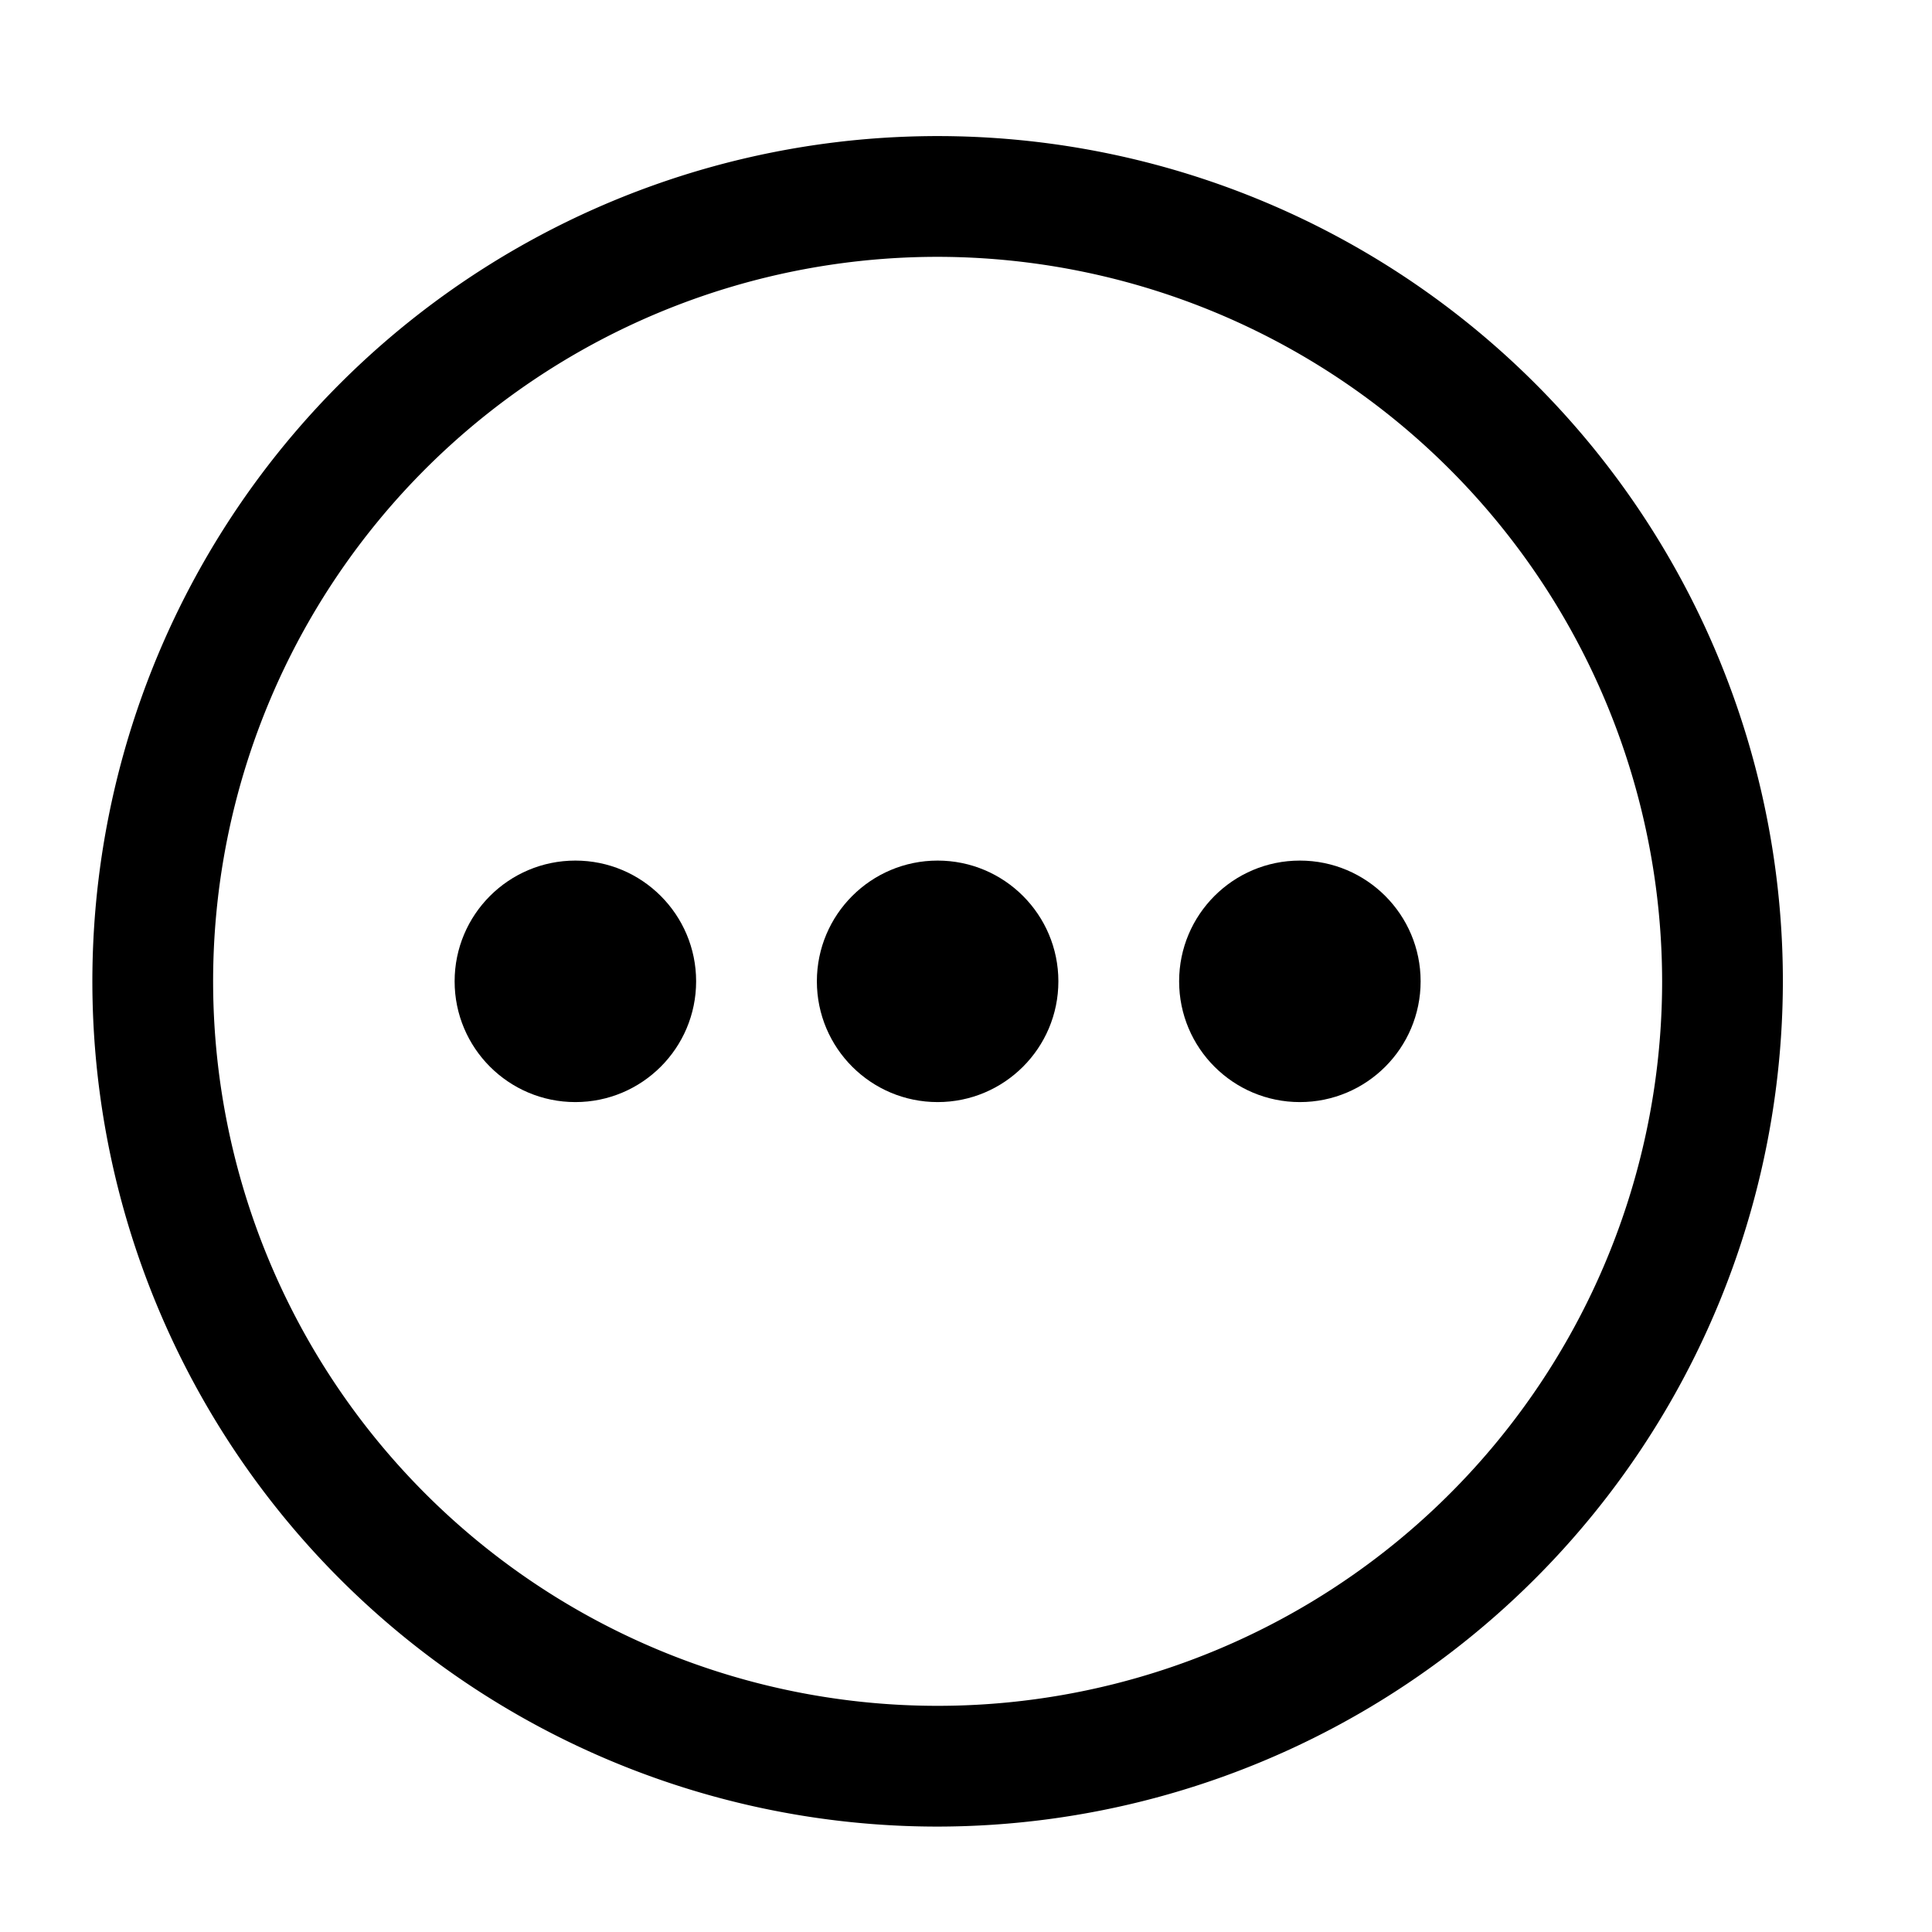 <svg xmlns="http://www.w3.org/2000/svg" viewBox="0 0 32 32"><circle cx="9.53" cy="16.254" r="2"/><circle cx="15.53" cy="16.254" r="2"/><circle cx="21.53" cy="16.254" r="2"/><path d="M15.53,30.254a14,14,0,1,1,14-14A14.015,14.015,0,0,1,15.53,30.254Zm0-26a12,12,0,1,0,12,12A12.013,12.013,0,0,0,15.53,4.254Z"/></svg>